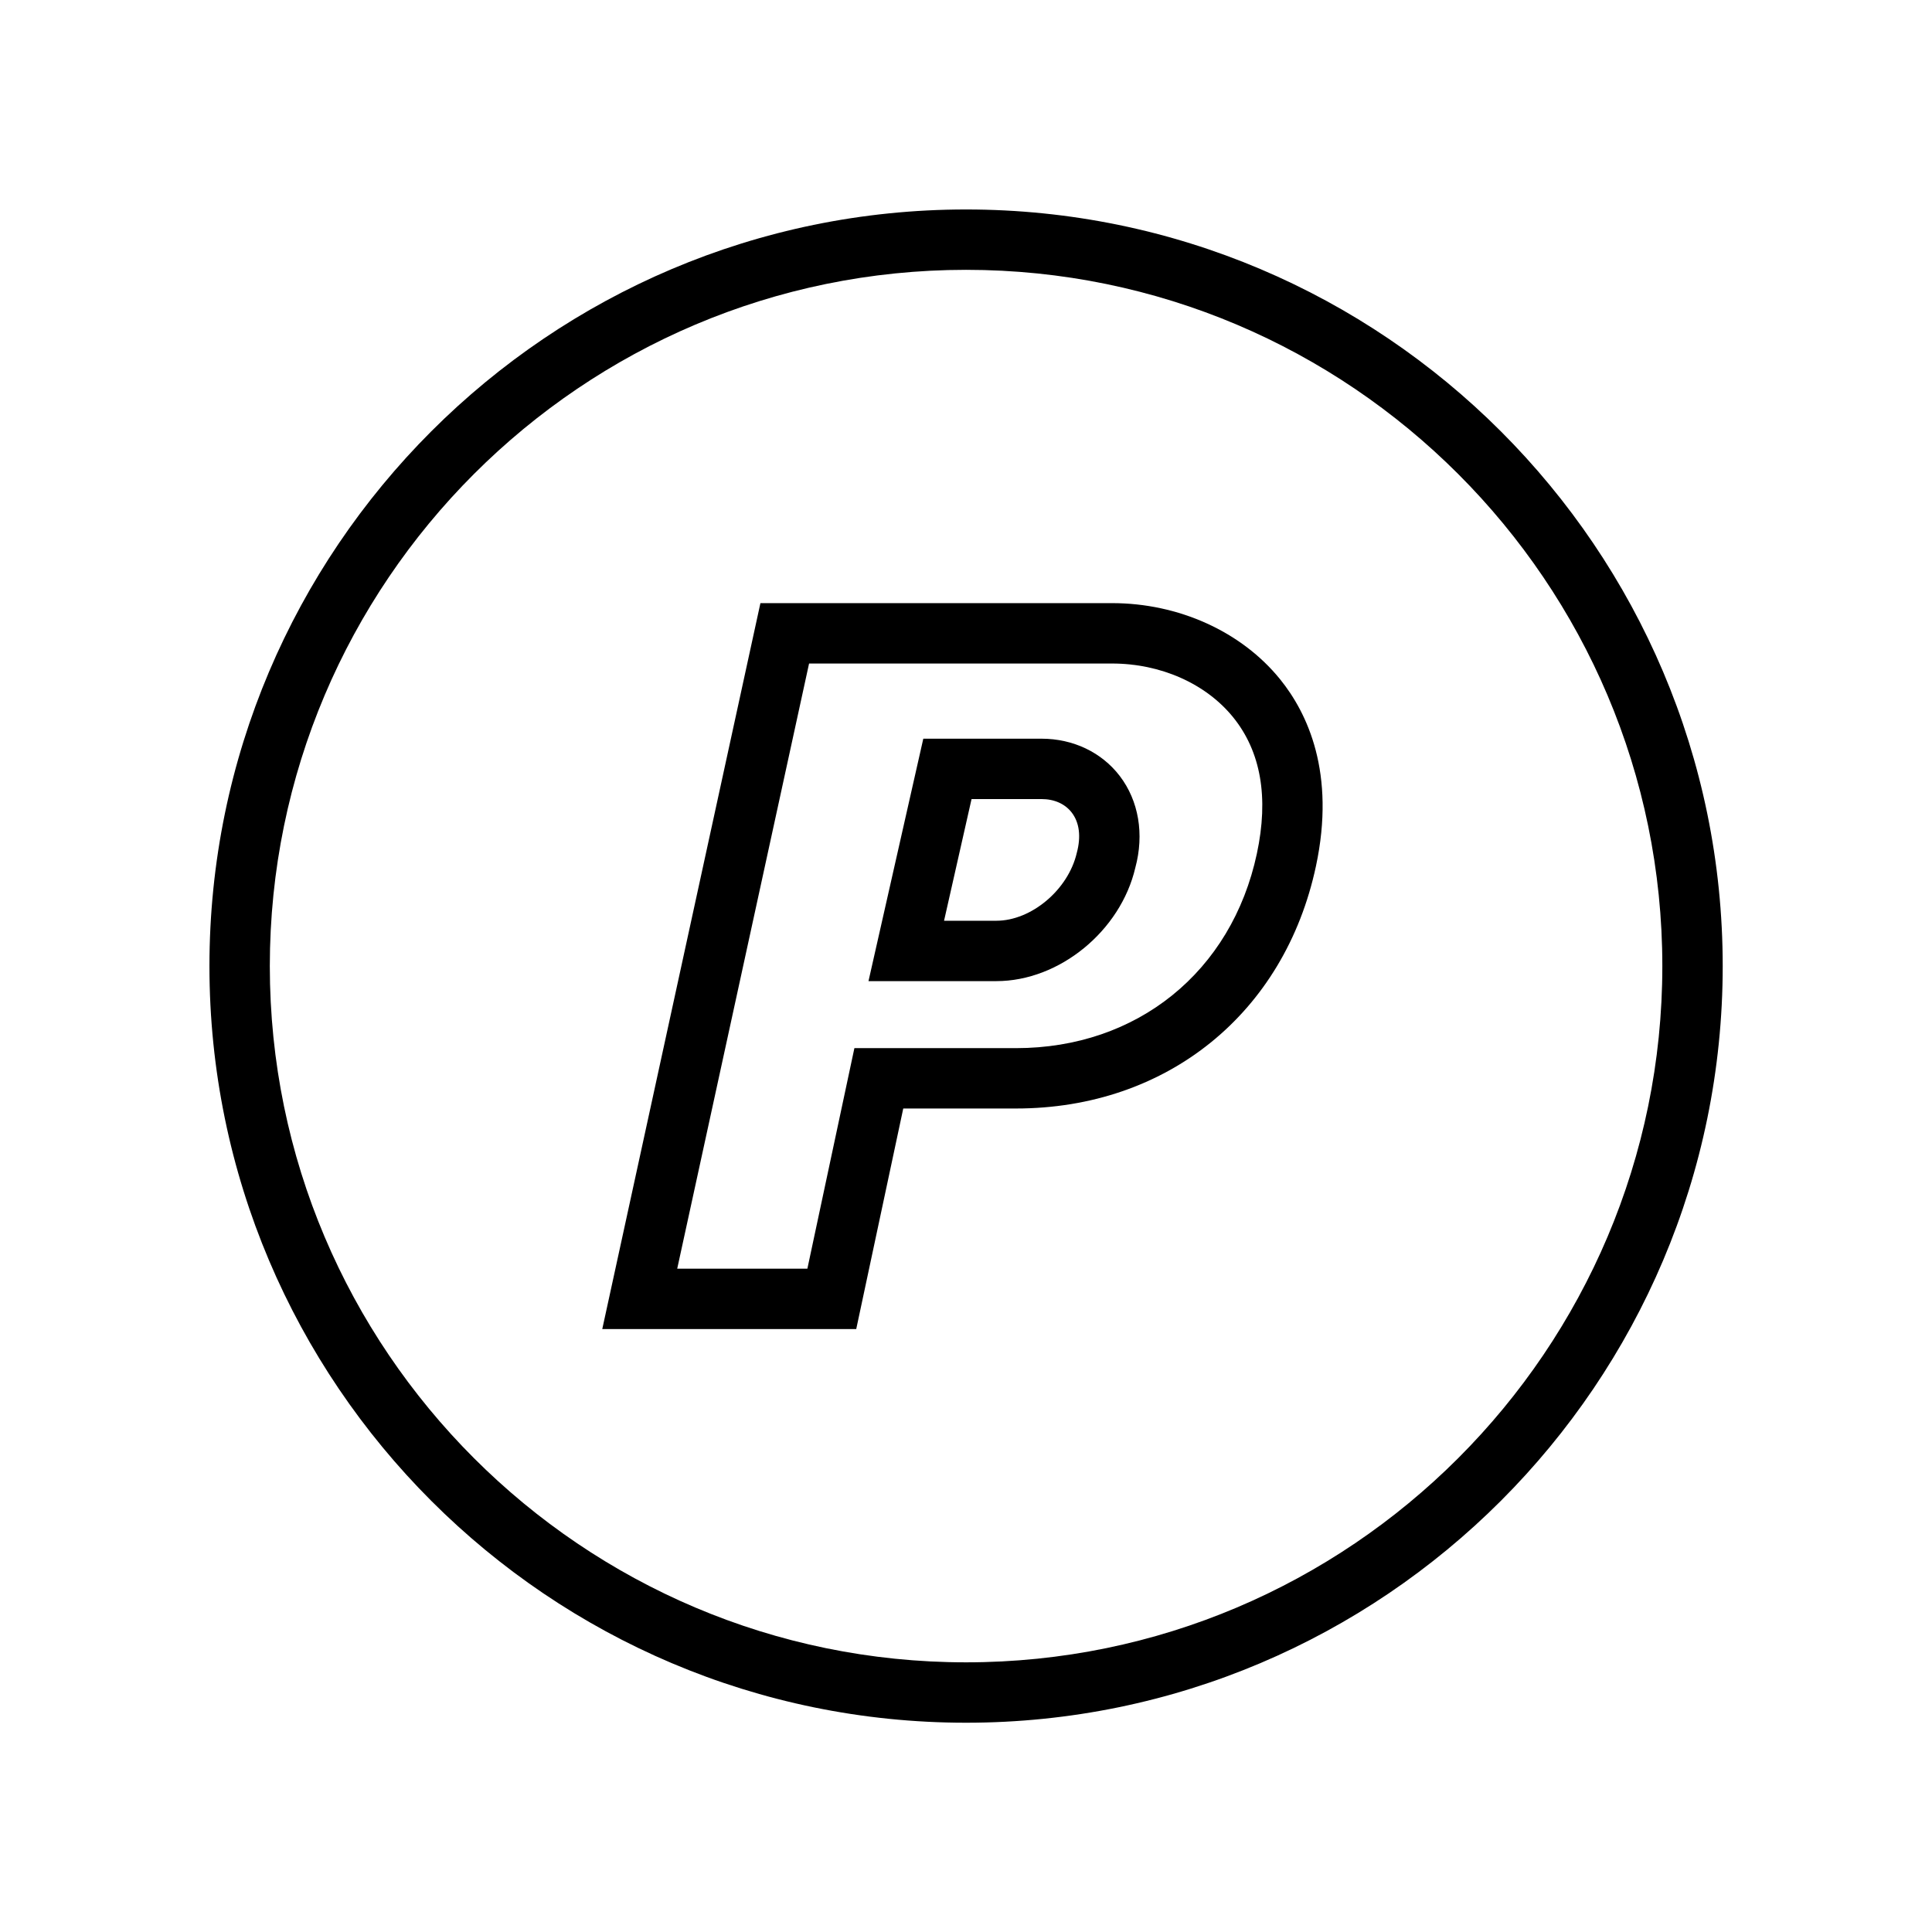 <?xml version="1.0" ?><!DOCTYPE svg  PUBLIC '-//W3C//DTD SVG 1.1//EN'  'http://www.w3.org/Graphics/SVG/1.1/DTD/svg11.dtd'><svg enable-background="new 0 0 128 128" height="128px" id="Layer_1" version="1.1" viewBox="0 0 128 128" width="128px" xml:space="preserve" xmlns="http://www.w3.org/2000/svg" xmlns:xlink="http://www.w3.org/1999/xlink"><path d="M56.728,88.053H39.902L50.38,39.959h23.296c4.416,0,8.578,1.887,11.135,5.046c1.811,2.239,3.693,6.205,2.374,12.38  c-2.082,9.753-9.883,16.056-19.872,16.056h-7.47L56.728,88.053z M44.867,84.053h8.624l3.115-14.611h10.706  c8.023,0,14.288-5.06,15.96-12.892c0.795-3.719,0.266-6.756-1.572-9.028c-1.804-2.23-4.804-3.562-8.024-3.562H53.603L44.867,84.053z   M66.012,65.002H57.54l3.631-16.062h7.83c2.095,0,3.984,0.9,5.185,2.469c1.257,1.644,1.633,3.86,1.031,6.082  C74.243,61.672,70.192,65.002,66.012,65.002z M62.546,61.002h3.466c2.32,0,4.76-2.056,5.326-4.489  c0.296-1.093,0.172-2.019-0.329-2.674c-0.444-0.58-1.157-0.899-2.008-0.899h-4.633L62.546,61.002z"/><g><path d="M64.005,114.135c-27.642,0-50.129-22.486-50.129-50.128c0-27.642,22.487-50.129,50.129-50.129s50.129,22.487,50.129,50.129   C114.134,91.648,91.646,114.135,64.005,114.135z M64.005,17.877c-25.436,0-46.129,20.693-46.129,46.129   c0,25.435,20.693,46.128,46.129,46.128s46.129-20.693,46.129-46.128C110.134,38.571,89.44,17.877,64.005,17.877z"/></g></svg>